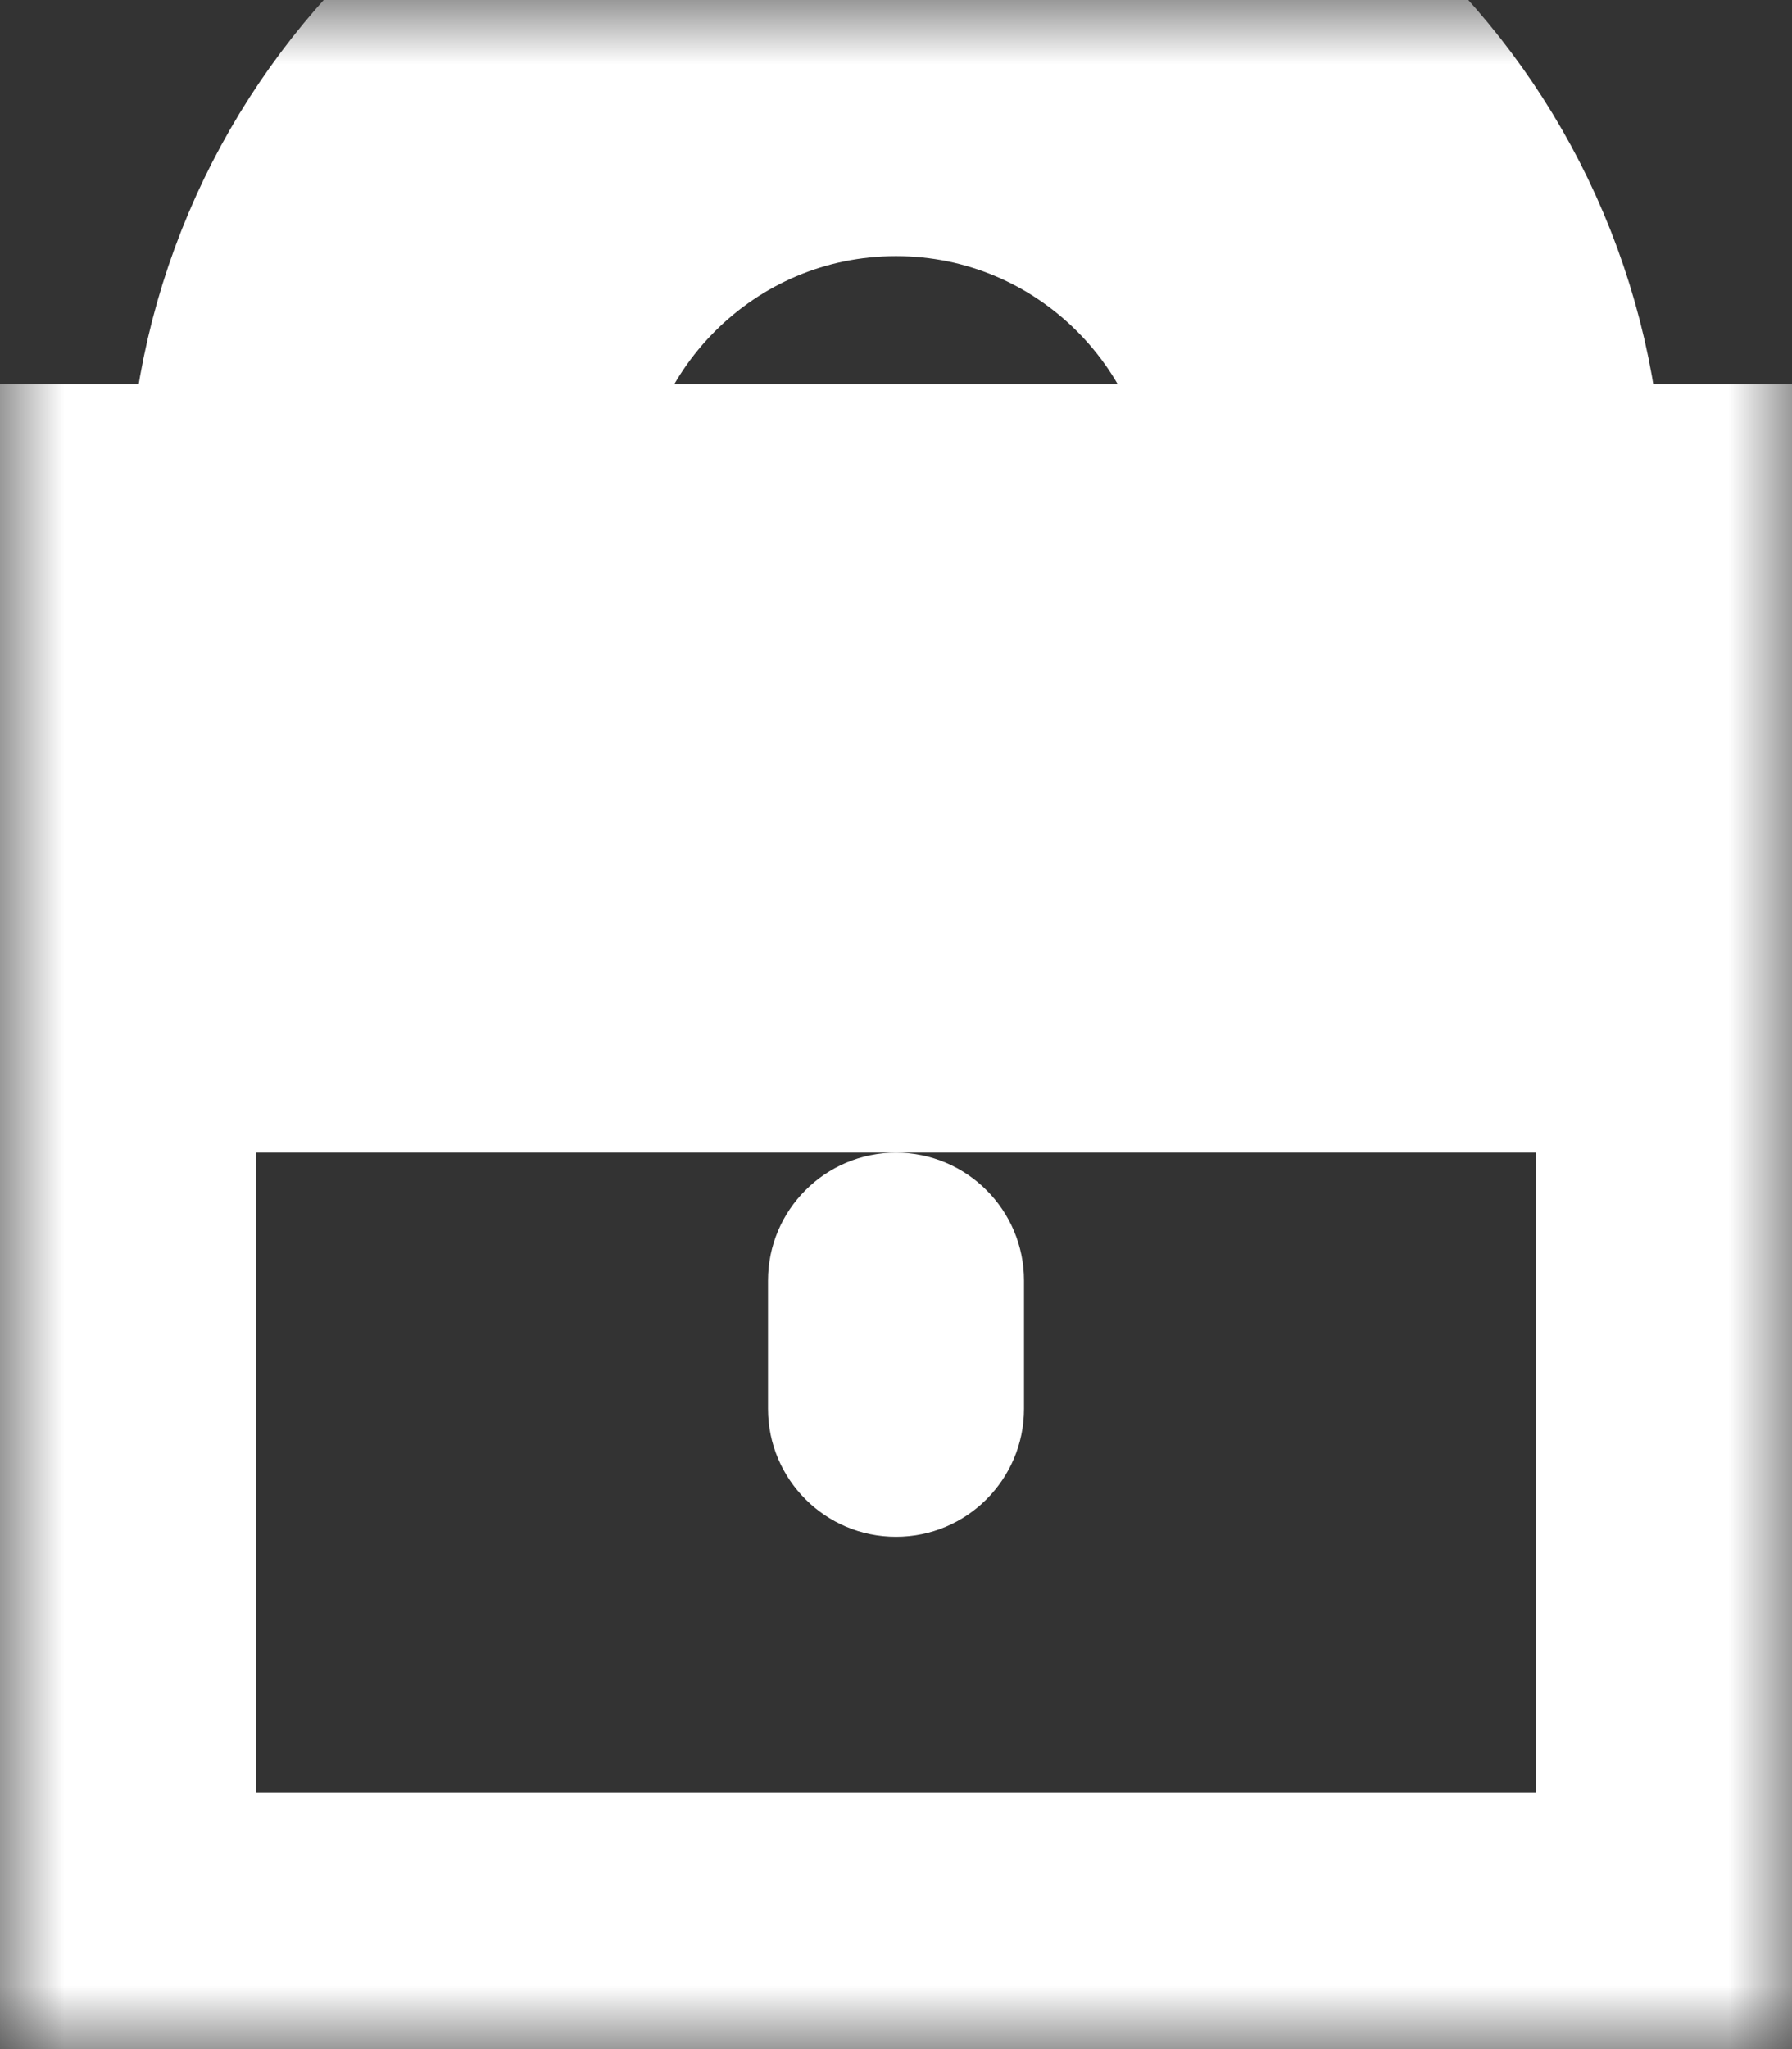 <?xml version="1.0" encoding="utf-8"?>
<svg version="1.1" xmlns="http://www.w3.org/2000/svg" xmlns:xlink="http://www.w3.org/1999/xlink" height="16" width="14">
  <rect width="100%" height="100%" fill="#333333" stroke="none"/>
  <defs>
    <rect id="rect-1" opacity="1" x="0" y="5" width="14" height="11"/>
    <mask id="mask-2" maskUnits="userSpaceOnUse" maskContentUnits="userSpaceOnUse" x="2.2737367544323206e-13" y="0">
      <rect opacity="1" x="2.2737367544323206e-13" y="0" width="14" height="16" fill="black"/>
      <use xlink:href="#rect-1" fill="white"/>
    </mask>
    <path id="path-3" opacity="1" fill-rule="evenodd" d="M7,9 C7.552,9 8,9.448 8,10 L8,11 C8,11.552 7.552,12 7,12 C6.448,12 6,11.552 6,11 L6,10 C6,9.448 6.448,9 7,9 L7,9Z"/>
    <path id="path-4" opacity="1" fill-rule="evenodd" d="M7,0 C9.208,0 11,1.792 11,4 L11,7 L3,7 L3,4 C3,1.792 4.792,4.440892098500626e-16 7,0 L7,0Z"/>
    <mask id="mask-5" maskUnits="userSpaceOnUse" maskContentUnits="userSpaceOnUse" x="2.2737367544323206e-13" y="0">
      <rect opacity="1" x="2.2737367544323206e-13" y="0" width="14" height="16" fill="black"/>
      <use xlink:href="#path-4" fill="white"/>
    </mask>
  </defs>
  <g transform="translate(-2.2737367544323206e-13, 0)" opacity="1">
    <g opacity="1">
      <use xlink:href="#rect-1" fill-opacity="0" stroke="rgb(255,255,255)" stroke-opacity="1" stroke-width="4" mask="url(#mask-2)"/>
    </g>
    <g opacity="1">
      <use xlink:href="#path-3" fill="rgb(255,255,255)" fill-opacity="1"/>
    </g>
    <g opacity="1">
      <use xlink:href="#path-4" fill-opacity="0" stroke="rgb(255,255,255)" stroke-opacity="1" stroke-width="4" mask="url(#mask-5)"/>
    </g>
  </g>
</svg>
